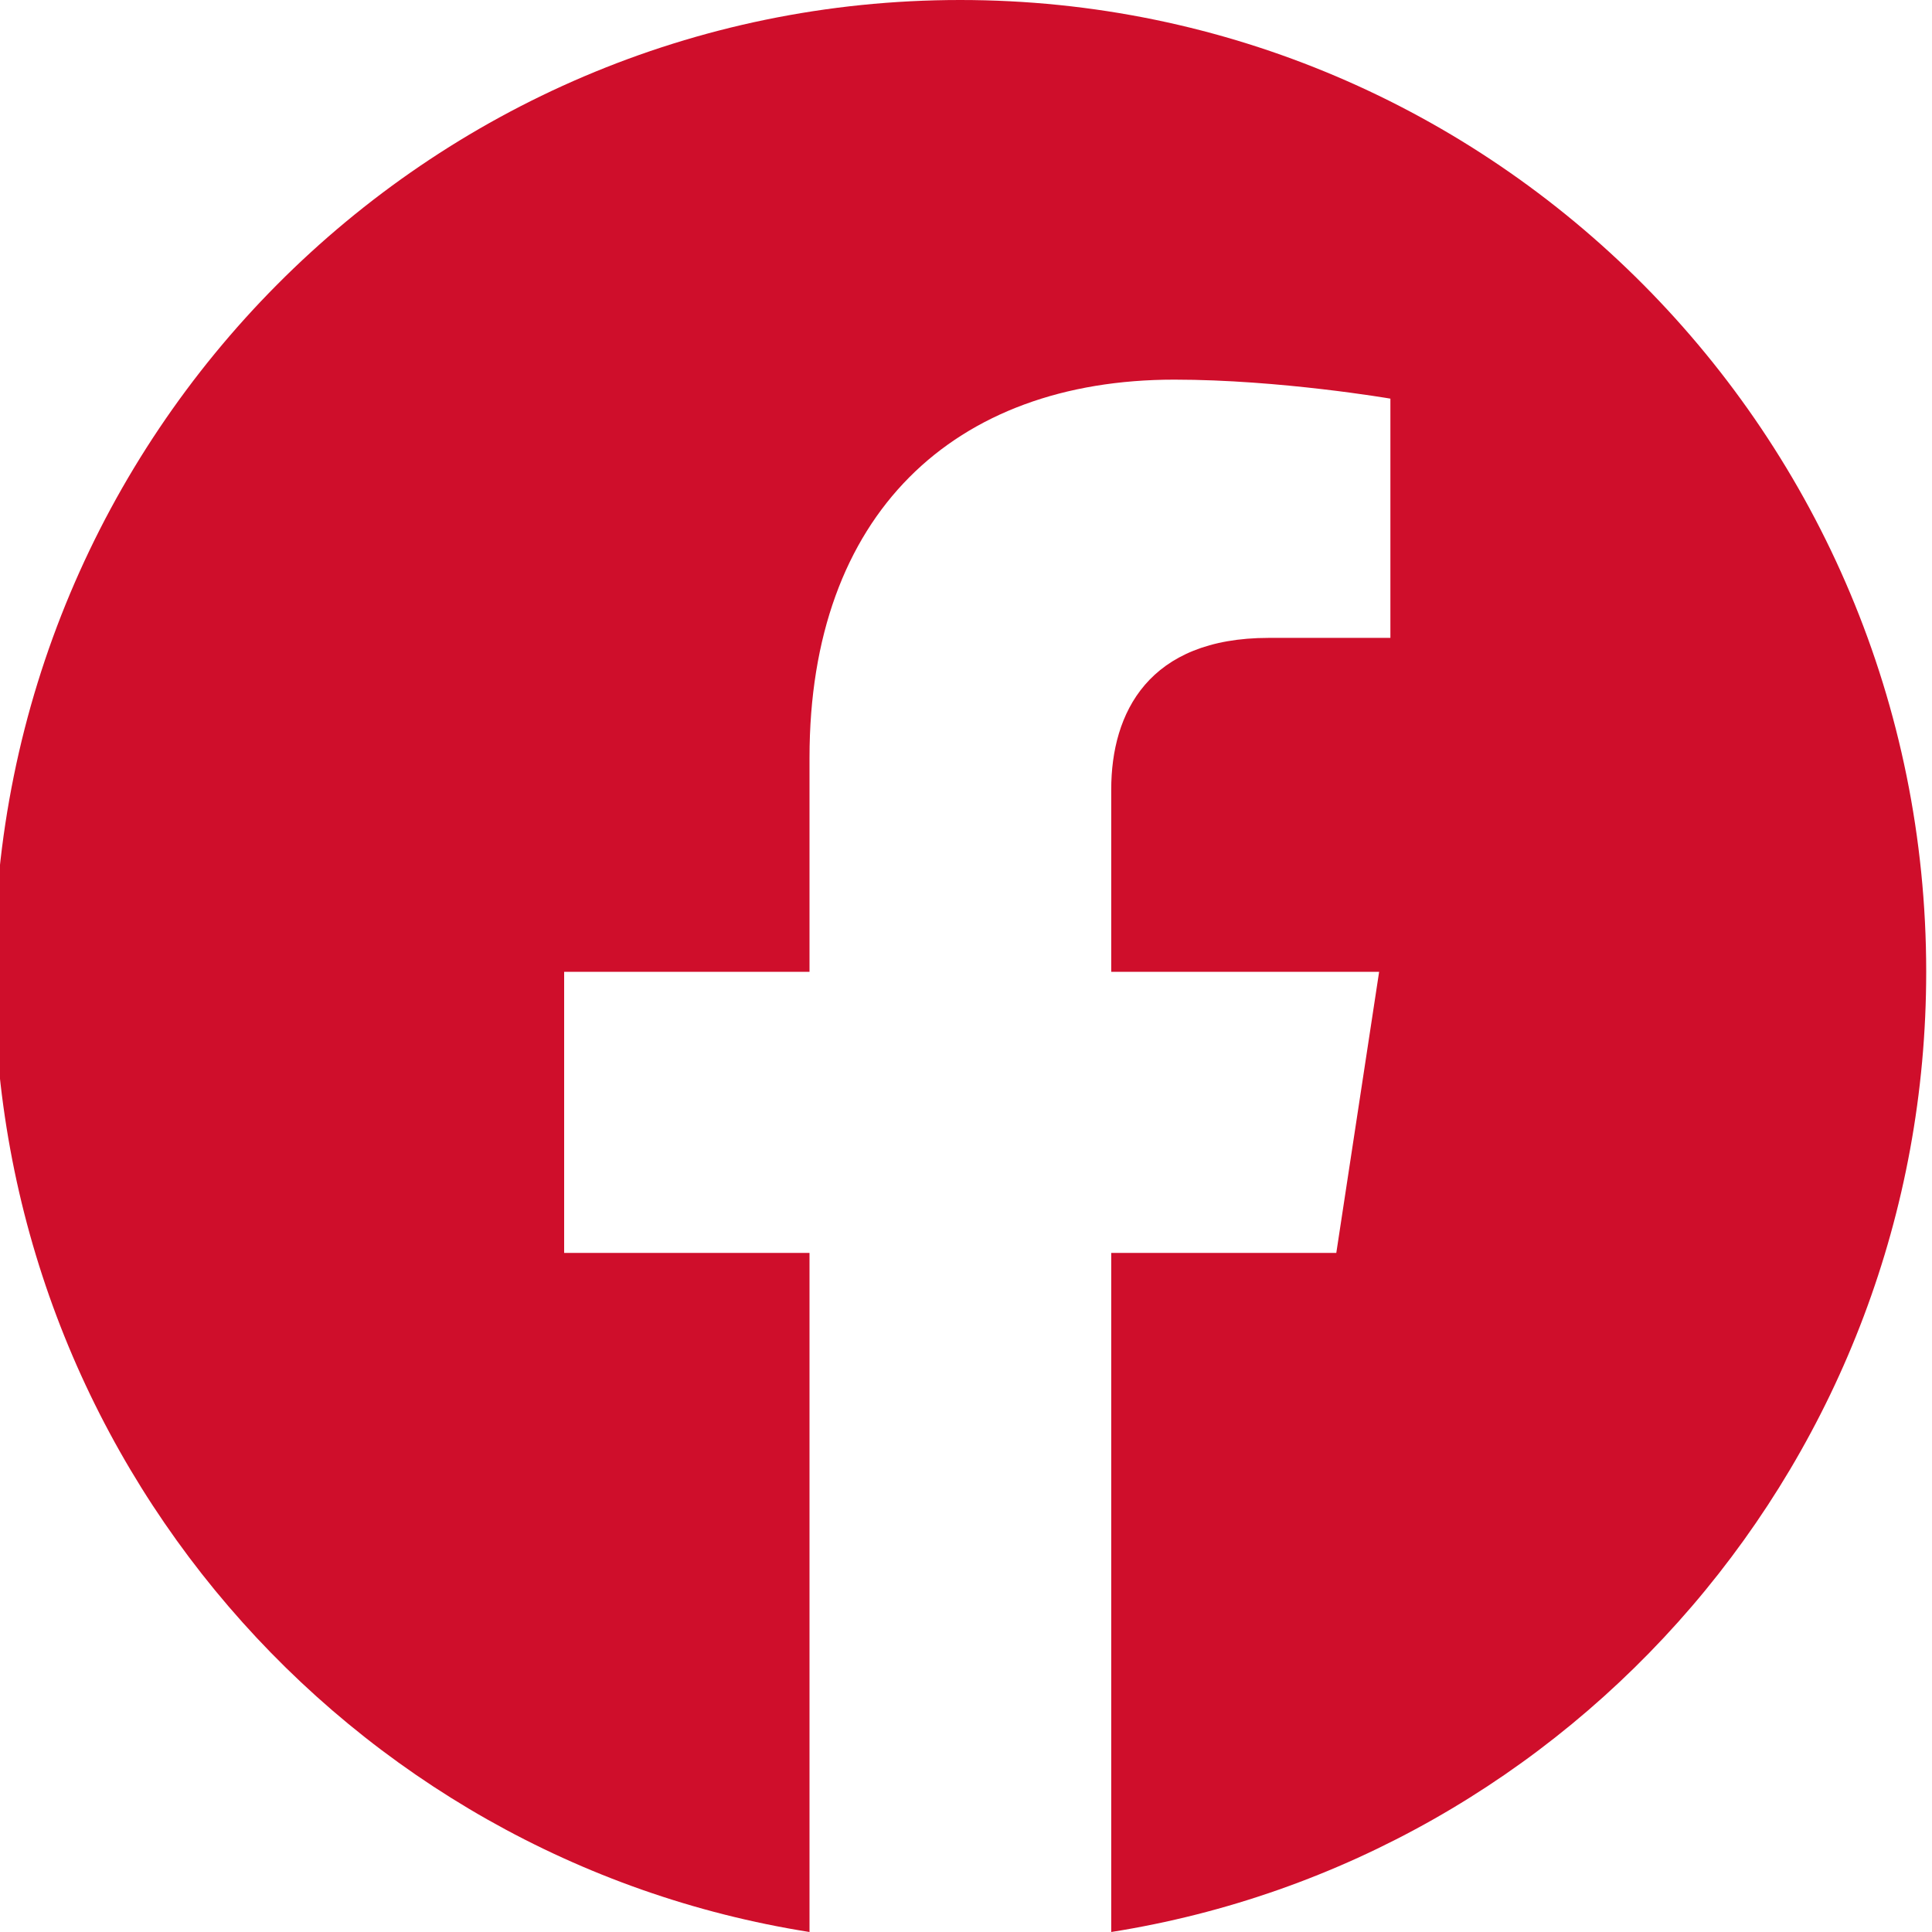 <svg xmlns="http://www.w3.org/2000/svg" viewBox="0 0 60 60">
  <path fill="#CF0E2B" d="M59.82,30.18c0,15.06-10.97,27.55-25.31,29.82v-21.09h6.99l1.33-8.73h-8.32v-5.66c0-2.39,1.16-4.71,4.89-4.71h3.78v-7.43s-3.43-.59-6.71-.59c-6.85,0-11.33,4.18-11.33,11.74v6.65h-7.62v8.73h7.62v21.09C10.79,57.73-.18,45.25-.18,30.18-.18,13.51,13.25,0,29.82,0s30,13.51,30,30.18Z"/>
</svg>